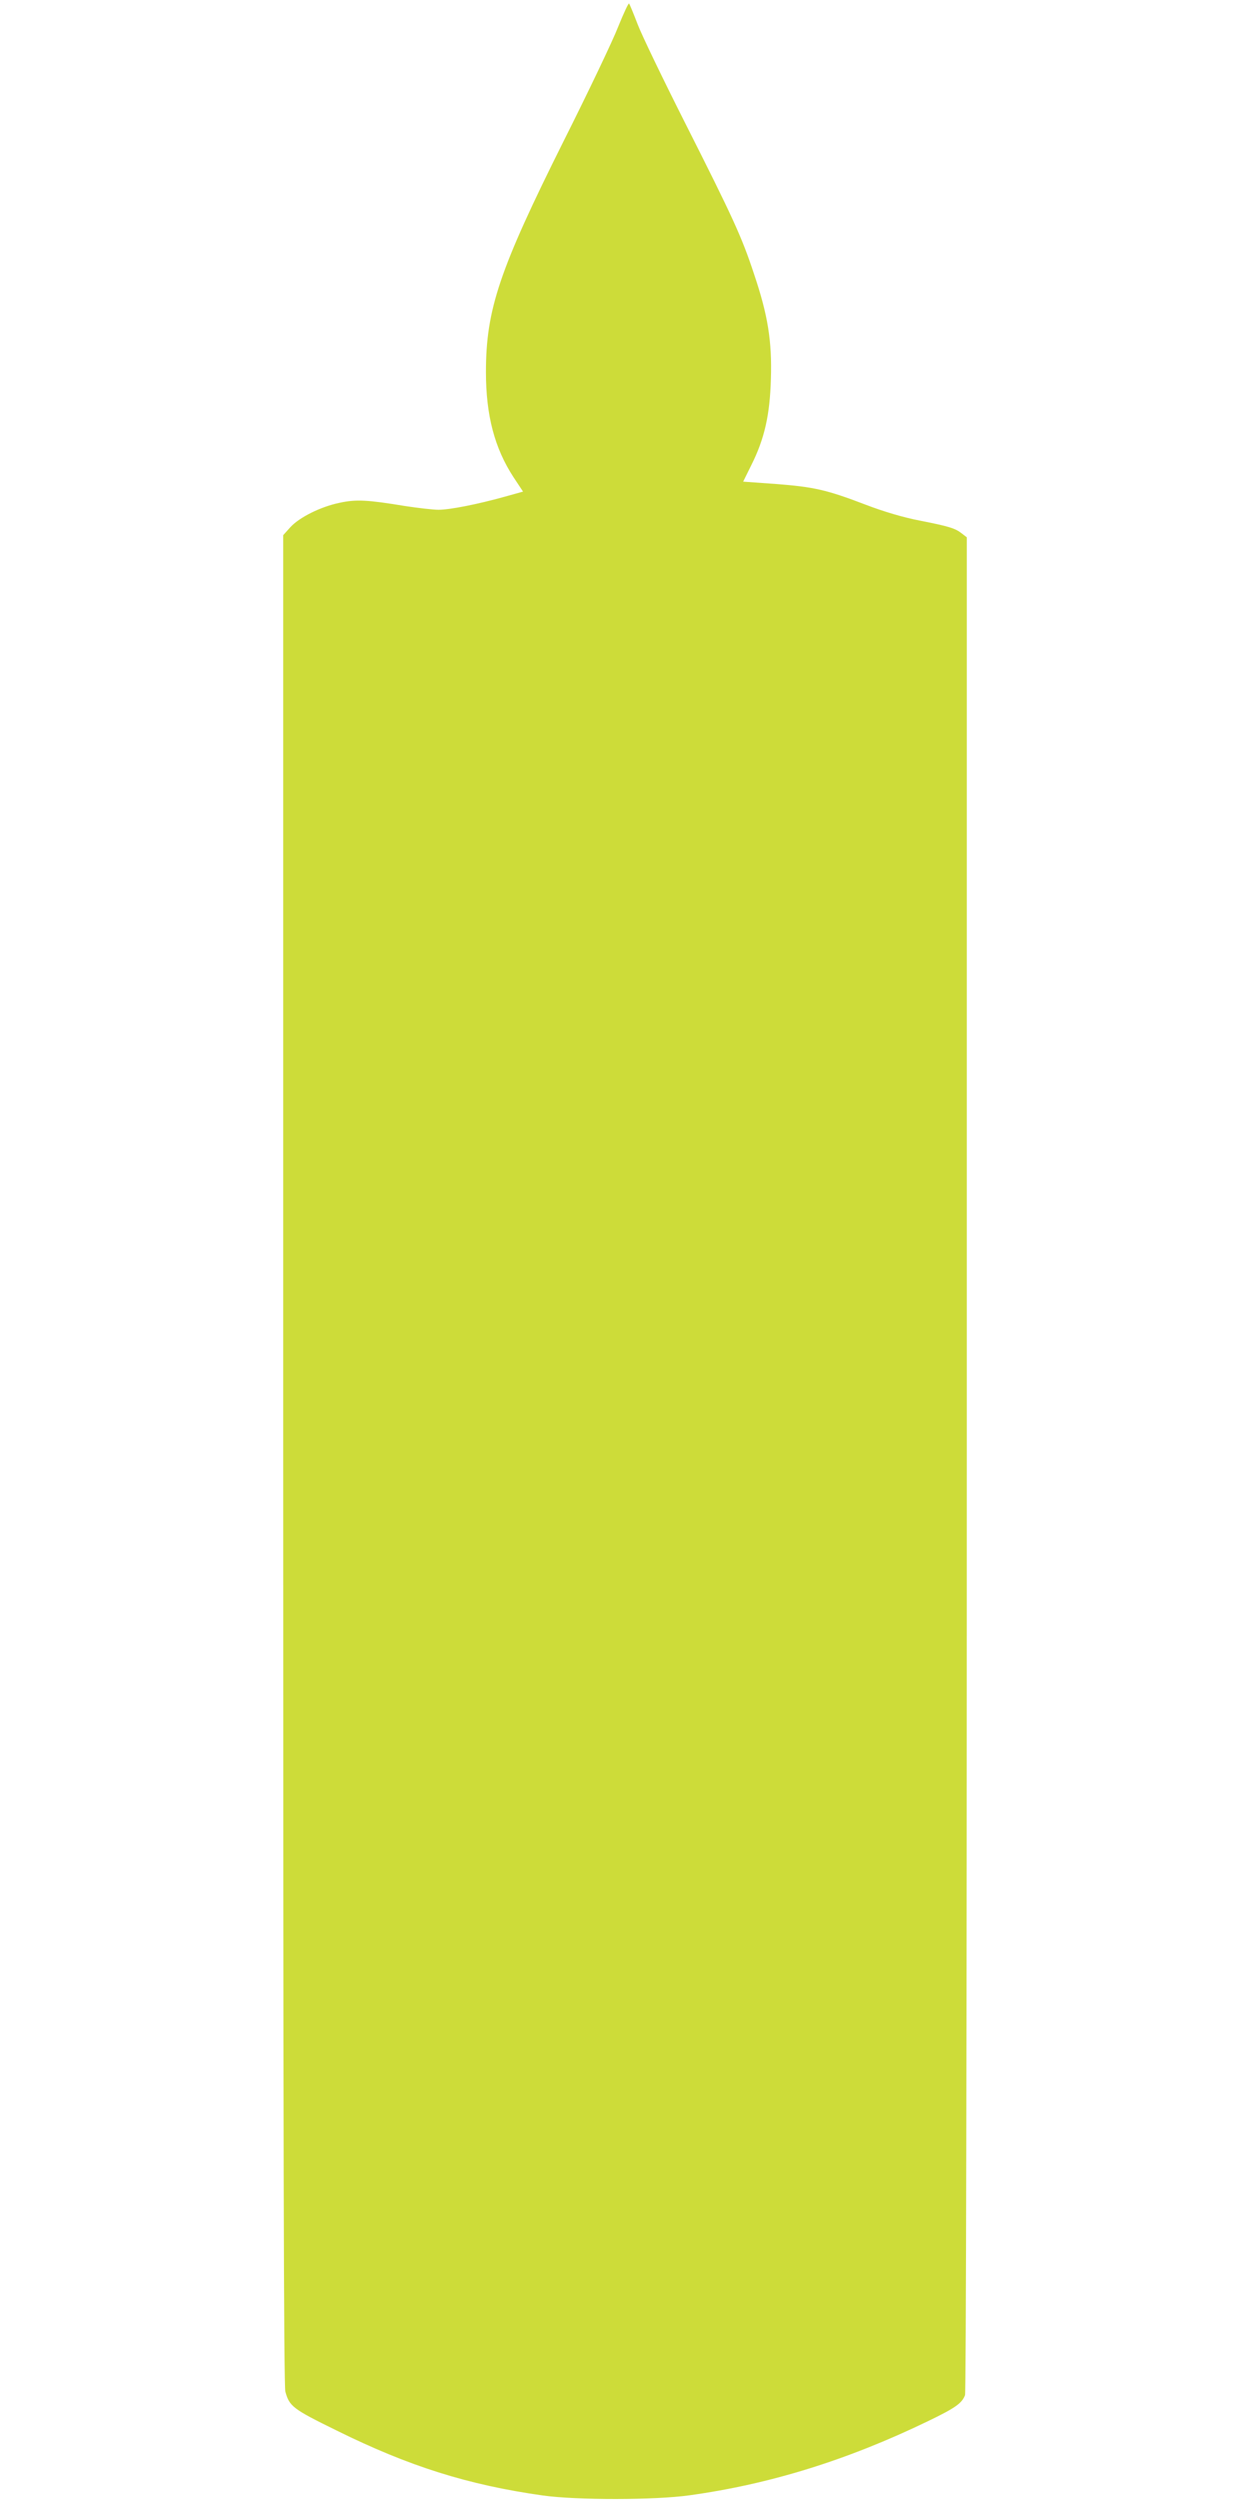 <?xml version="1.0" standalone="no"?>
<!DOCTYPE svg PUBLIC "-//W3C//DTD SVG 20010904//EN"
 "http://www.w3.org/TR/2001/REC-SVG-20010904/DTD/svg10.dtd">
<svg version="1.0" xmlns="http://www.w3.org/2000/svg"
 width="640pt" height="1280pt" viewBox="0 0 640 1280"
 preserveAspectRatio="xMidYMid meet">
<g transform="translate(0,1280) scale(0.1,-0.1)"
fill="#cddc39" stroke="none">
<path d="M3165 12663 c-27 -70 -153 -334 -280 -587 -328 -657 -397 -860 -397
-1181 0 -221 44 -389 141 -538 l49 -74 -97 -27 c-137 -38 -278 -66 -336 -66
-27 0 -104 9 -170 19 -194 32 -251 35 -335 17 -98 -20 -208 -75 -254 -126
l-36 -40 0 -4733 c0 -3431 3 -4743 11 -4772 21 -76 38 -89 262 -199 372 -184
674 -279 1057 -333 172 -24 573 -24 750 1 412 57 808 180 1220 379 141 68 175
92 191 134 5 15 9 1836 9 4768 l0 4744 -26 20 c-33 26 -64 36 -217 66 -82 16
-181 45 -275 81 -201 77 -266 91 -460 106 l-167 12 42 85 c67 134 95 256 100
441 6 193 -15 326 -87 539 -62 188 -107 286 -353 773 -112 222 -221 448 -242
503 -21 55 -41 103 -44 107 -3 4 -28 -50 -56 -119z"/>
</g>
</svg>
